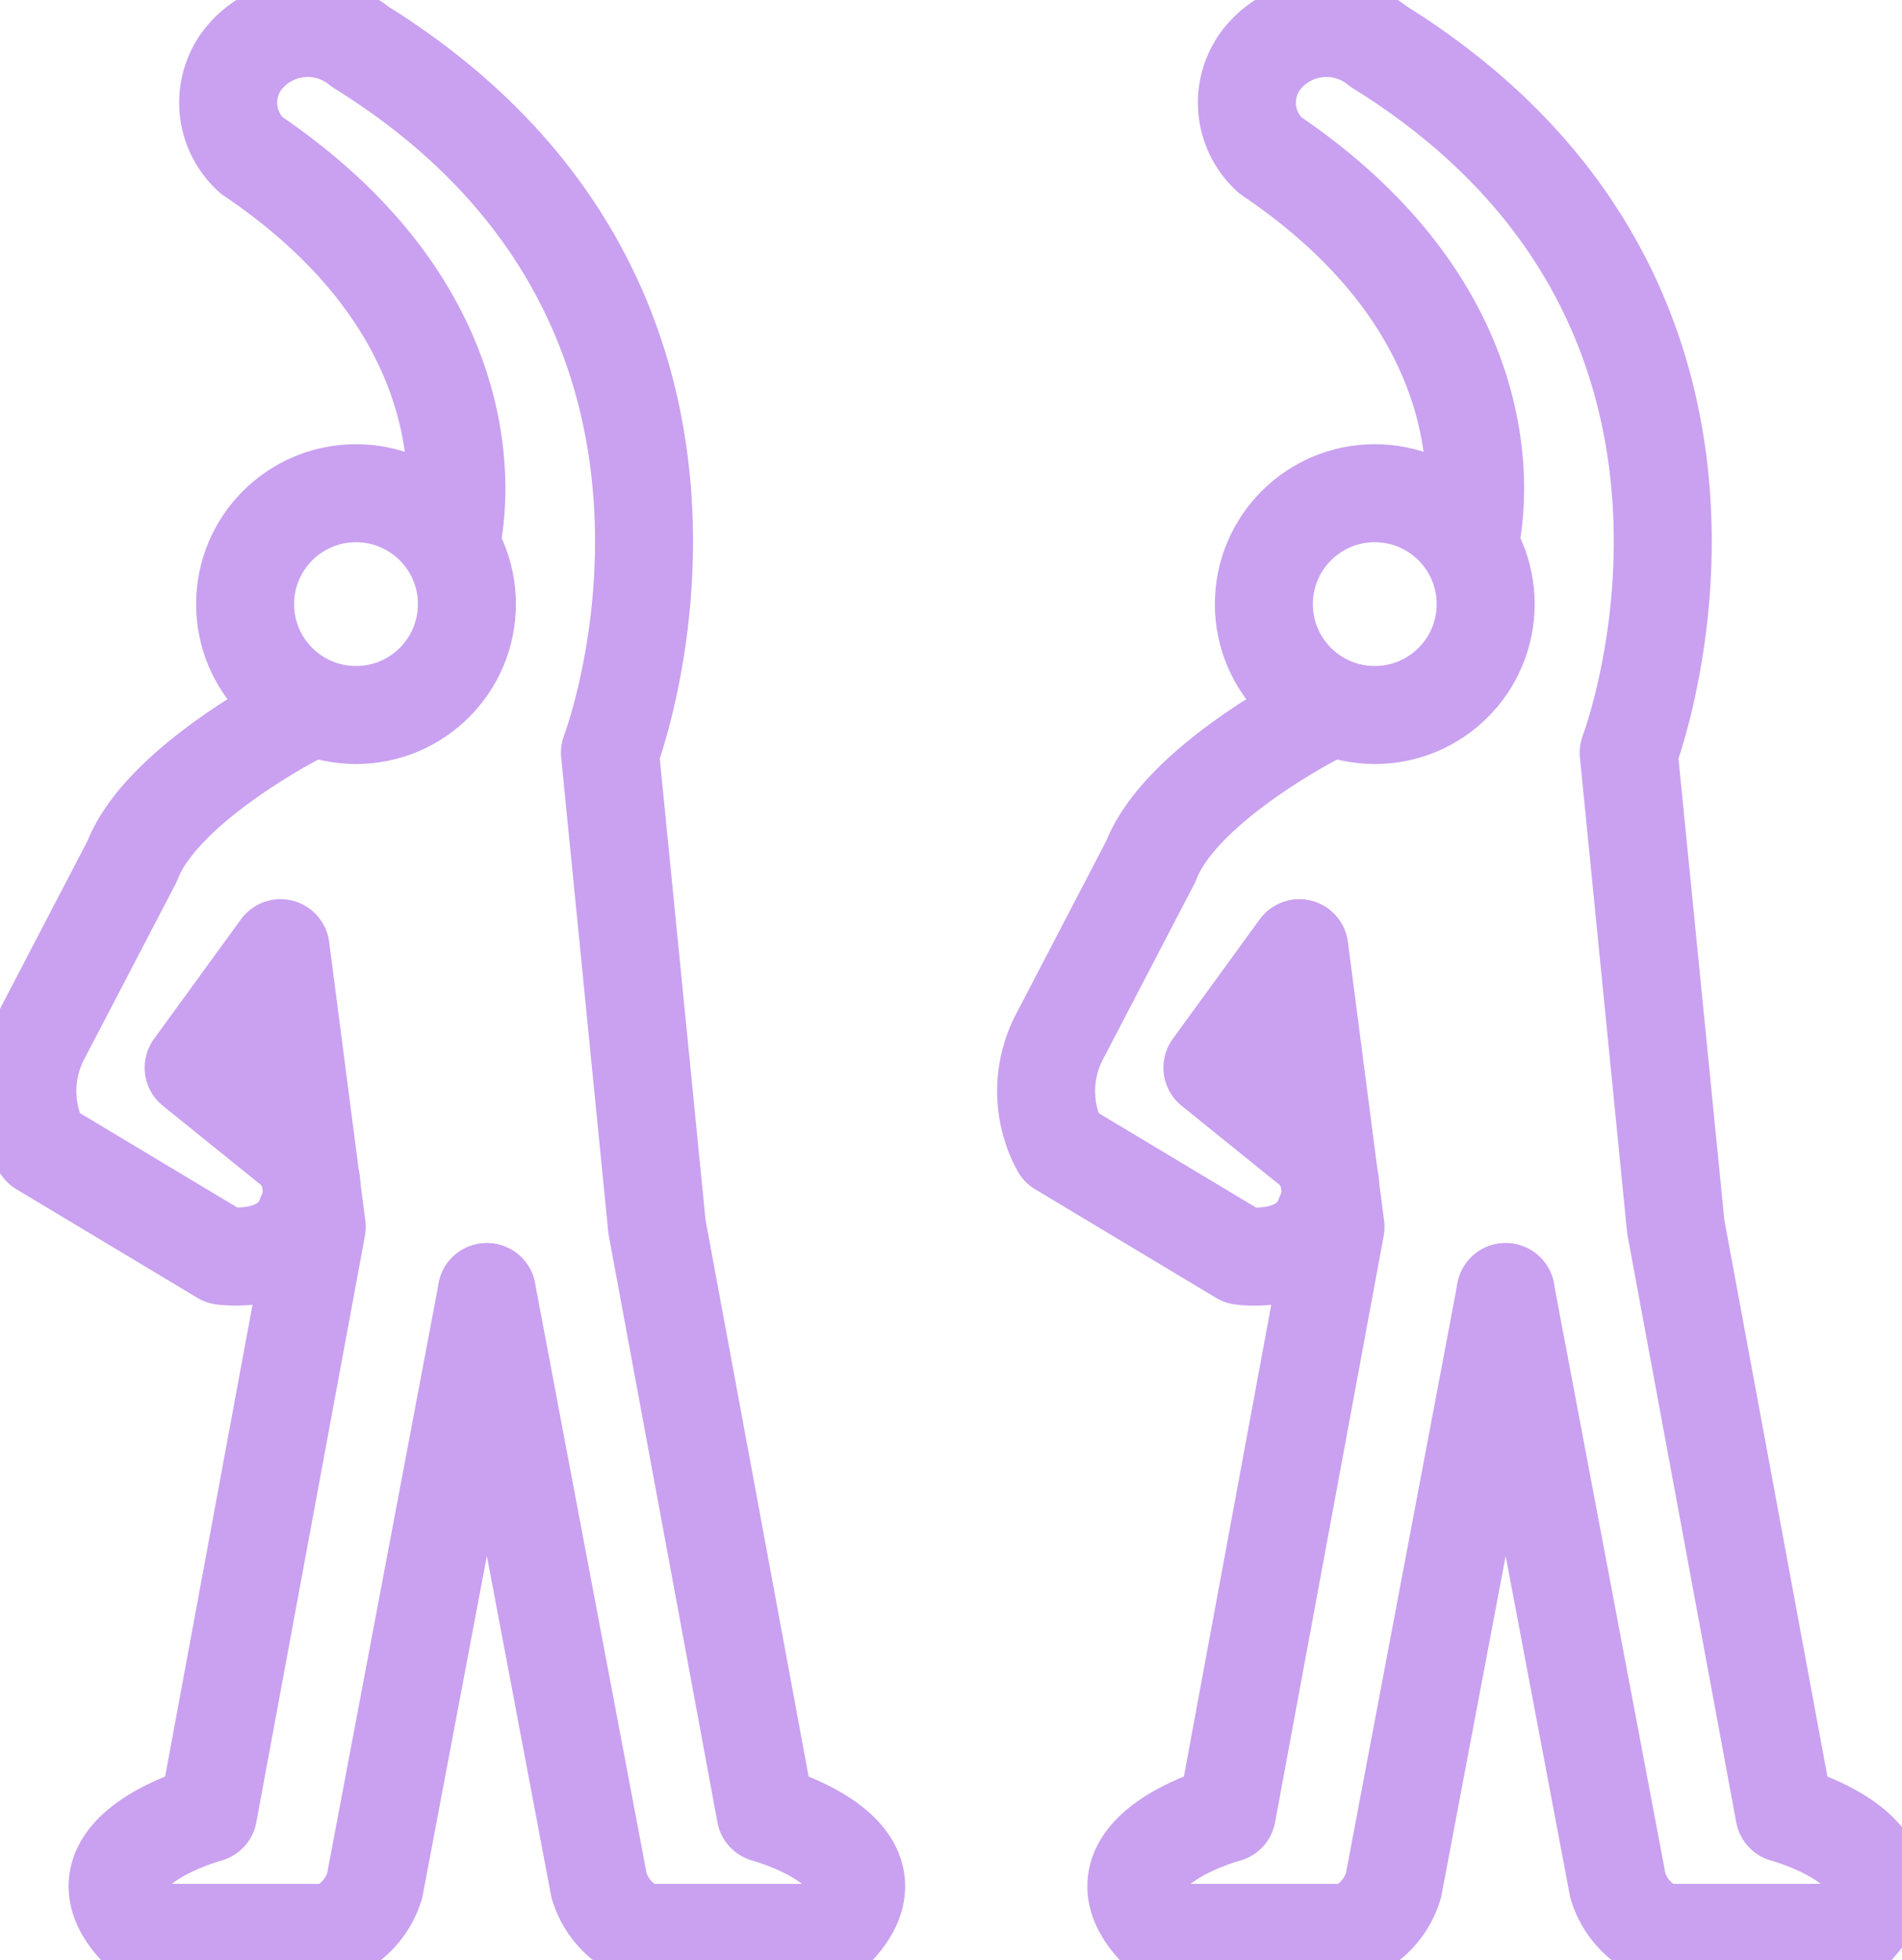 <svg id="Group_65" data-name="Group 65" xmlns="http://www.w3.org/2000/svg" xmlns:xlink="http://www.w3.org/1999/xlink" width="58.229" height="60"><defs><clipPath id="clip-path"><rect id="Rectangle_235" data-name="Rectangle 235" width="58.229" height="60" fill="none" stroke="#c9a1f0" stroke-width="3"/></clipPath></defs><g id="Group_58" data-name="Group 58" clip-path="url(#clip-path)"><circle id="Ellipse_11" data-name="Ellipse 11" cx="3.395" cy="3.395" r="3.395" transform="translate(7.504 15.098)" fill="none" stroke="#c9a1f0" stroke-linecap="round" stroke-linejoin="round" stroke-width="3"/><path id="Path_78" data-name="Path 78" d="M15.942,204.35s-4.1,2.106-4.987,4.433L8.184,214.1a3.6,3.6,0,0,0,0,3.435l5.541,3.325s2.006.3,2.549-1.219a1.766,1.766,0,0,0-.554-2.216L12.839,215.1l2.66-3.657,1.108,8.533-3.325,17.953s-4.544,1.219-1.995,3.657H17.05a2.255,2.255,0,0,0,1.33-1.441l3.435-18.175" transform="translate(-6.91 -182.417)" fill="none" stroke="#c9a1f0" stroke-linecap="round" stroke-linejoin="round" stroke-width="3"/><path id="Path_79" data-name="Path 79" d="M72.75,46.463l3.436,18.175a2.255,2.255,0,0,0,1.33,1.441h5.763c2.549-2.438-1.995-3.657-1.995-3.657L77.959,44.469,76.518,29.951s5.209-13.631-7.647-21.61a2.531,2.531,0,0,0-3.546.332,2.172,2.172,0,0,0,.222,2.992c7.868,5.319,6.1,11.858,6.1,11.858" transform="translate(-57.845 -6.91)" fill="none" stroke="#c9a1f0" stroke-linecap="round" stroke-linejoin="round" stroke-width="3"/><circle id="Ellipse_12" data-name="Ellipse 12" cx="3.395" cy="3.395" r="3.395" transform="translate(38.693 15.098)" fill="none" stroke="#c9a1f0" stroke-linecap="round" stroke-linejoin="round" stroke-width="3"/><path id="Path_80" data-name="Path 80" d="M306.525,204.35s-4.1,2.106-4.987,4.433l-2.771,5.319a3.6,3.6,0,0,0,0,3.435l5.541,3.325s2.006.3,2.549-1.219a1.766,1.766,0,0,0-.554-2.216l-2.881-2.327,2.66-3.657,1.108,8.533-3.325,17.953s-4.544,1.219-1.995,3.657h5.763a2.255,2.255,0,0,0,1.33-1.441L312.4,221.97" transform="translate(-266.304 -182.417)" fill="none" stroke="#c9a1f0" stroke-linecap="round" stroke-linejoin="round" stroke-width="3"/><path id="Path_81" data-name="Path 81" d="M363.334,46.463l3.436,18.175a2.255,2.255,0,0,0,1.33,1.441h5.763c2.549-2.438-1.995-3.657-1.995-3.657l-3.325-17.953L367.1,29.951s5.209-13.631-7.647-21.61a2.531,2.531,0,0,0-3.546.332,2.172,2.172,0,0,0,.222,2.992c7.868,5.319,6.1,11.858,6.1,11.858" transform="translate(-317.239 -6.91)" fill="none" stroke="#c9a1f0" stroke-linecap="round" stroke-linejoin="round" stroke-width="3"/></g></svg>